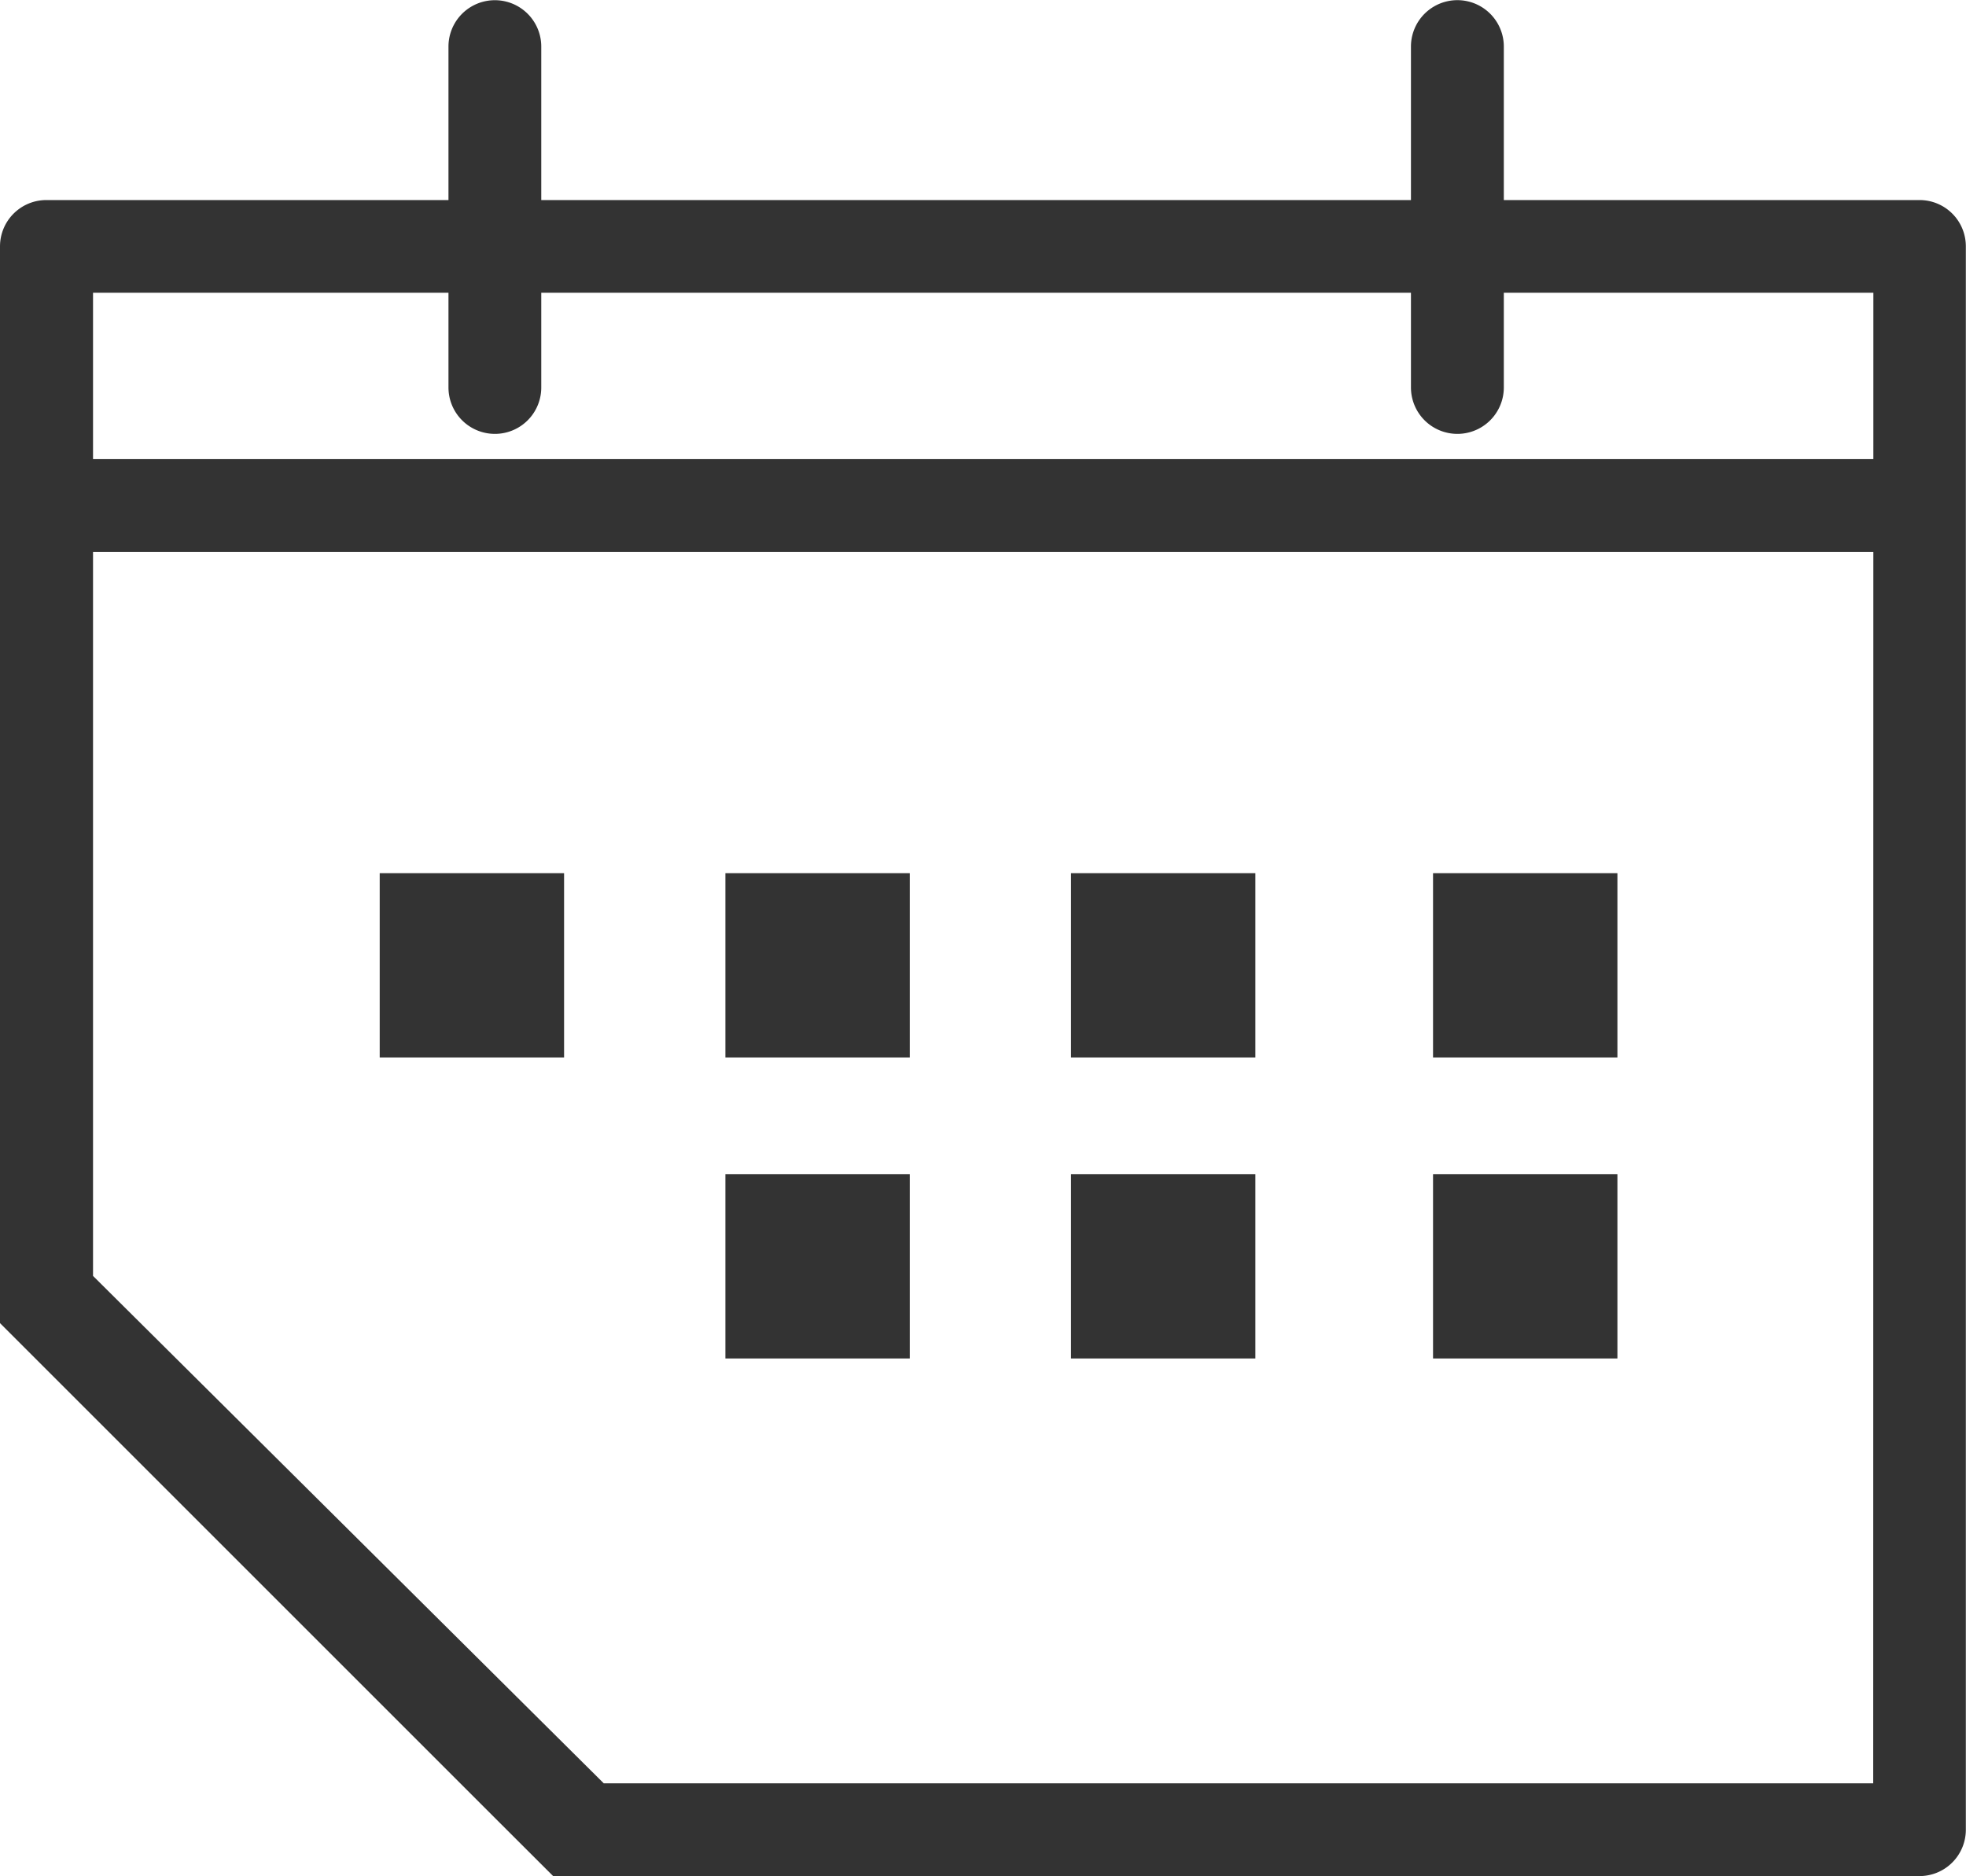 <svg xmlns="http://www.w3.org/2000/svg" width="24.387" height="23.276" viewBox="0 0 24.387 23.276">
    <path data-name="패스 7119" d="M7296.958 495.455a.326.326 0 0 1-.326-.326V490.9a.326.326 0 0 1 .652 0v4.231a.326.326 0 0 1-.326.324z" transform="translate(-7278.88 -490.322)" style="stroke:#333;stroke-width:.5px;fill:#333"/>
    <path data-name="패스 7120" d="M7267.8 495.455a.326.326 0 0 1-.326-.326V490.9a.325.325 0 1 1 .651 0v4.231a.325.325 0 0 1-.325.324z" transform="translate(-7261.661 -490.322)" style="stroke:#333;stroke-width:.5px;fill:#333"/>
    <path data-name="패스 7121" d="M7277.781 505.137h-23a.326.326 0 1 1 0-.651h23a.326.326 0 0 1 0 .651z" transform="translate(-7253.969 -498.54)" style="stroke:#333;stroke-width:.5px;fill:#333"/>
    <g data-name="그룹 1821">
        <path data-name="사각형 1561" transform="translate(4.71 10.833)" style="fill:#333" d="M0 0h2.287v2.287H0z"/>
        <path data-name="사각형 1562" transform="translate(8.998 10.833)" style="fill:#333" d="M0 0h2.287v2.287H0z"/>
        <path data-name="사각형 1563" transform="translate(13.285 10.833)" style="fill:#333" d="M0 0h2.287v2.287H0z"/>
        <path data-name="사각형 1564" transform="translate(17.776 10.833)" style="fill:#333" d="M0 0h2.287v2.287H0z"/>
        <path data-name="사각형 1565" transform="translate(8.998 14.567)" style="fill:#333" d="M0 0h2.287v2.287H0z"/>
        <path data-name="사각형 1566" transform="translate(13.285 14.567)" style="fill:#333" d="M0 0h2.287v2.287H0z"/>
        <path data-name="사각형 1567" transform="translate(17.776 14.567)" style="fill:#333" d="M0 0h2.287v2.287H0z"/>
    </g>
    <path data-name="패스 7123" d="M7277.439 496.636h-23.234a.325.325 0 0 0-.327.325v13.255l.651.651 5.412 5.412.652.651h16.845a.325.325 0 0 0 .325-.325v-19.644a.324.324 0 0 0-.324-.325zm-.325 19.643h-16.1l-6.482-6.441v-12.552h22.584z" transform="translate(-7253.628 -493.904)" style="stroke:#333;stroke-width:.5px;fill:#333"/>
</svg>
